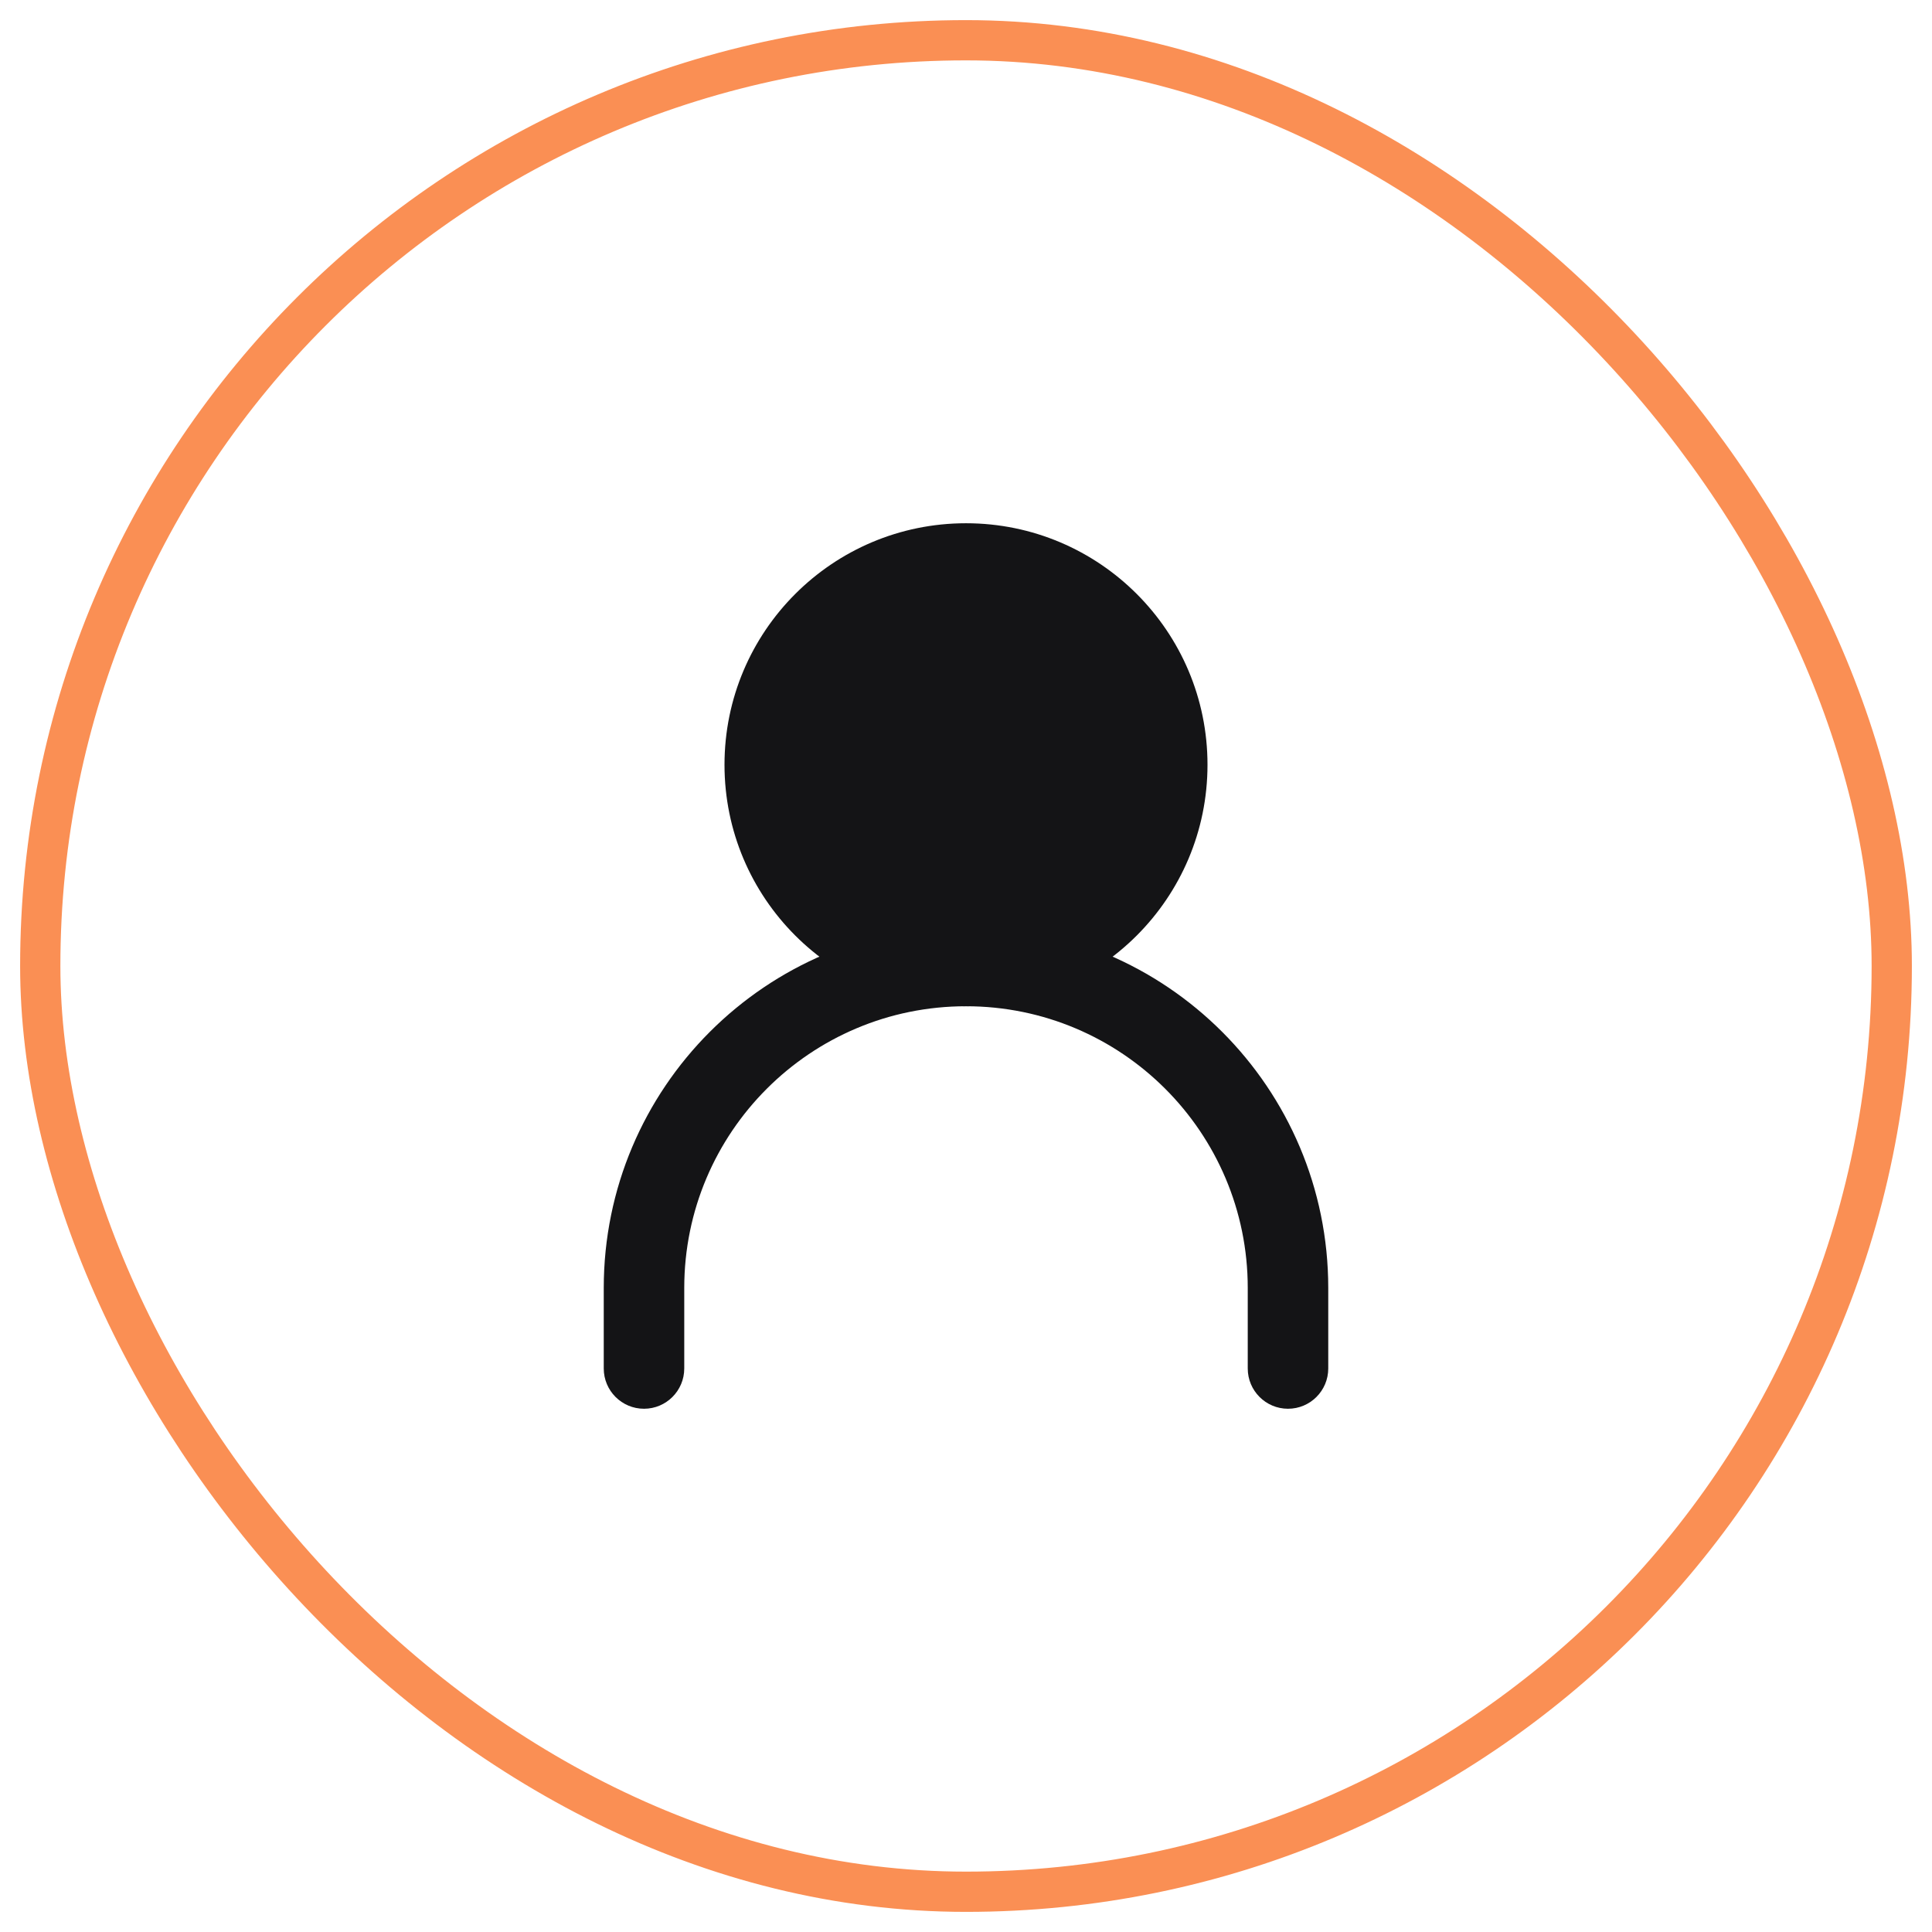 <svg width="48" height="48" viewBox="0 0 48 48" fill="none" xmlns="http://www.w3.org/2000/svg">
    <path fillRule="evenodd" clipRule="evenodd"
        d="M24 25C20.134 25 17 28.134 17 32V34C17 34.552 16.552 35 16 35C15.448 35 15 34.552 15 34V32C15 27.029 19.029 23 24 23C28.971 23 33 27.029 33 32V34C33 34.552 32.552 35 32 35C31.448 35 31 34.552 31 34V32C31 28.134 27.866 25 24 25Z"
        fill="#141416" />
    <path fillRule="evenodd" clipRule="evenodd"
        d="M24 23C26.209 23 28 21.209 28 19C28 16.791 26.209 15 24 15C21.791 15 20 16.791 20 19C20 21.209 21.791 23 24 23ZM24 25C27.314 25 30 22.314 30 19C30 15.686 27.314 13 24 13C20.686 13 18 15.686 18 19C18 22.314 20.686 25 24 25Z"
        fill="#141416" />
    <rect x="1" y="1" width="46" height="46" rx="23" stroke="#FA8F54" strokeWidth="2" />
</svg>